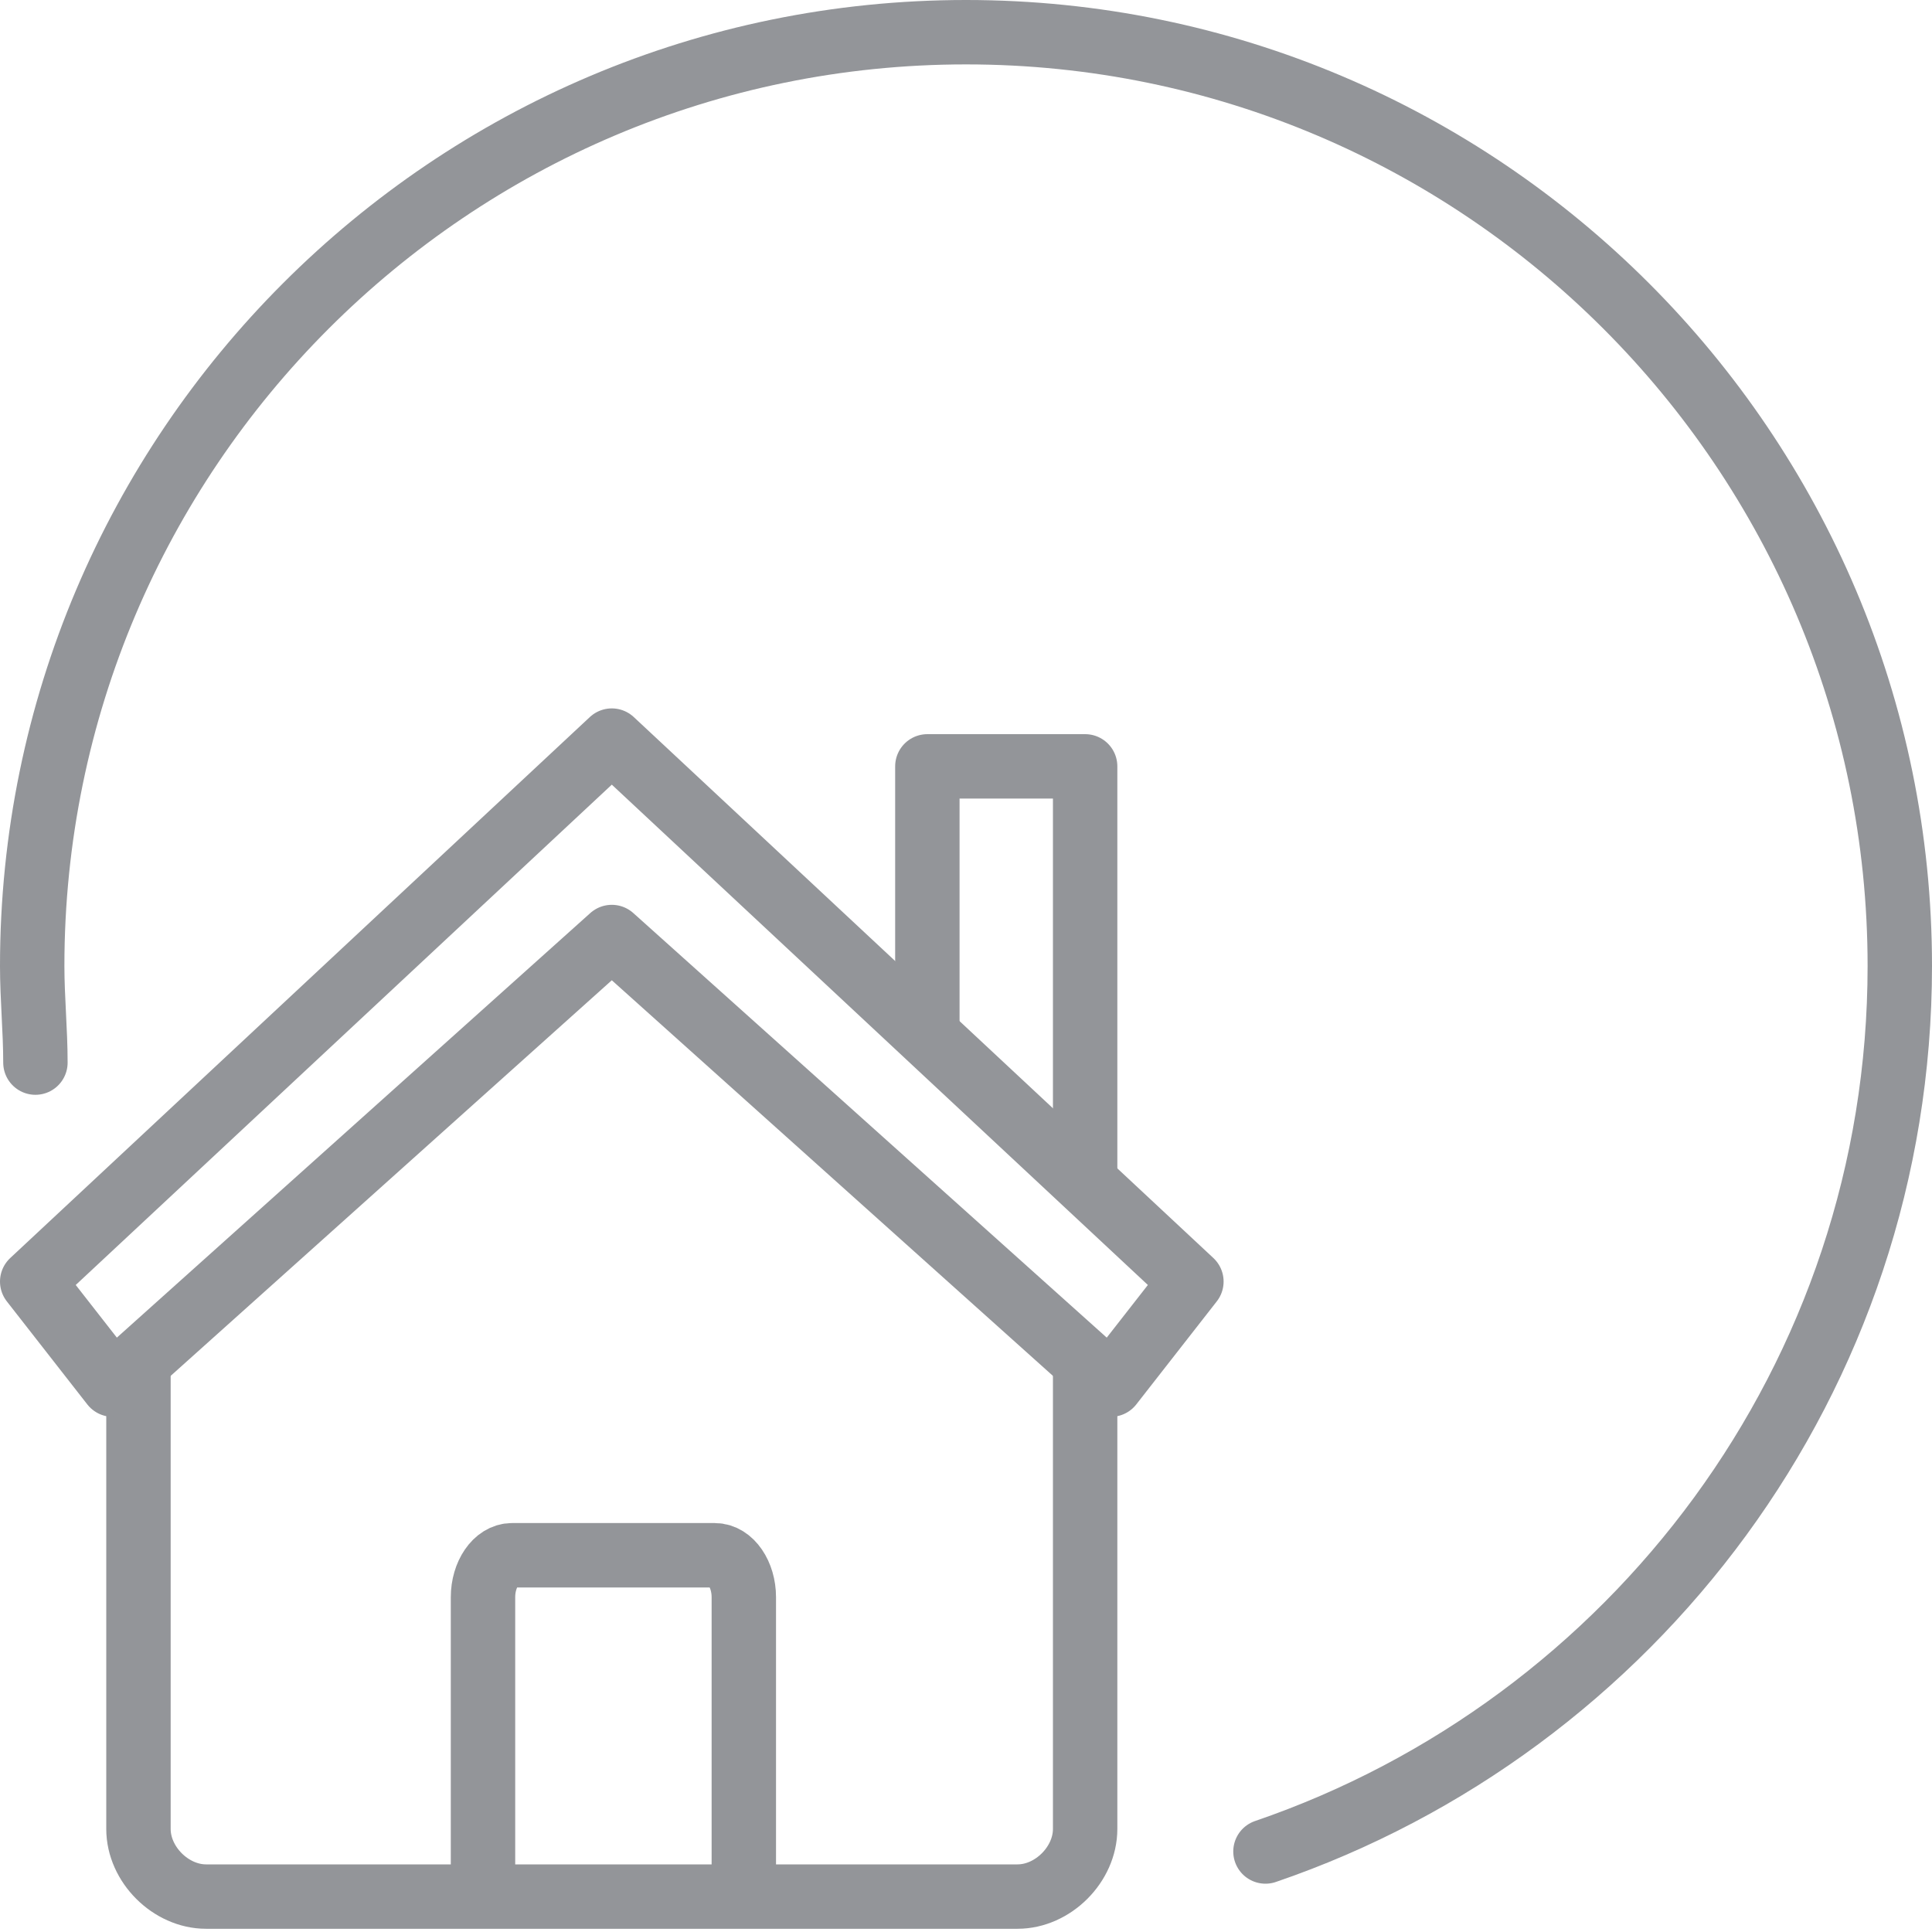 <?xml version="1.0" encoding="utf-8"?>
<!-- Generator: Adobe Illustrator 25.2.3, SVG Export Plug-In . SVG Version: 6.00 Build 0)  -->
<svg version="1.2" baseProfile="tiny" xmlns="http://www.w3.org/2000/svg" xmlns:xlink="http://www.w3.org/1999/xlink" x="0px"
	 y="0px" width="60px" height="60px" viewBox="0 0 60 60" overflow="visible" xml:space="preserve">
<g id="Layer_1">
	
		<path fill="none" stroke="#939599" stroke-width="2" stroke-linecap="round" stroke-linejoin="round" stroke-miterlimit="22.926" d="
		M33.7,42.4v14.4c0,1.1-1,2.1-2.1,2.1H6.4c-1.1,0-2.1-1-2.1-2.1V42.4"/>
	
		<path fill="none" stroke="#939599" stroke-width="2" stroke-linecap="round" stroke-linejoin="round" stroke-miterlimit="22.926" d="
		M23.1,58.2v-8.6c0-0.7-0.4-1.3-0.9-1.3l0,0h-6.3c-0.5,0-0.9,0.6-0.9,1.3v8.6"/>
	
		<path fill="none" stroke="#939599" stroke-width="2" stroke-linecap="round" stroke-linejoin="round" stroke-miterlimit="22.926" d="
		M14.1,45.1"/>
	
		<path fill="none" stroke="#939599" stroke-width="2" stroke-linecap="round" stroke-linejoin="round" stroke-miterlimit="22.926" d="
		M23.1,45.1"/>
	
		<polyline fill="none" stroke="#939599" stroke-width="2" stroke-linecap="round" stroke-linejoin="round" stroke-miterlimit="22.926" points="
		33.7,36.5 33.7,23.8 28.8,23.8 28.8,32 	"/>
	
		<polygon fill="none" stroke="#939599" stroke-width="2" stroke-linecap="round" stroke-linejoin="round" stroke-miterlimit="22.926" points="
		1,39.8 3.5,43 19,29.1 34.5,43 37,39.8 19,23 	"/>
</g>
<g id="Layer_2">
	
		<path fill="none" stroke="#939599" stroke-width="2" stroke-linecap="round" stroke-linejoin="round" stroke-miterlimit="22.926" d="
		M1.1,33C1.1,32,1,31,1,30C1,14,14,1,30,1s29,13,29,29c0,12.8-8.3,23.6-19.7,27.5"/>
</g>
</svg>
